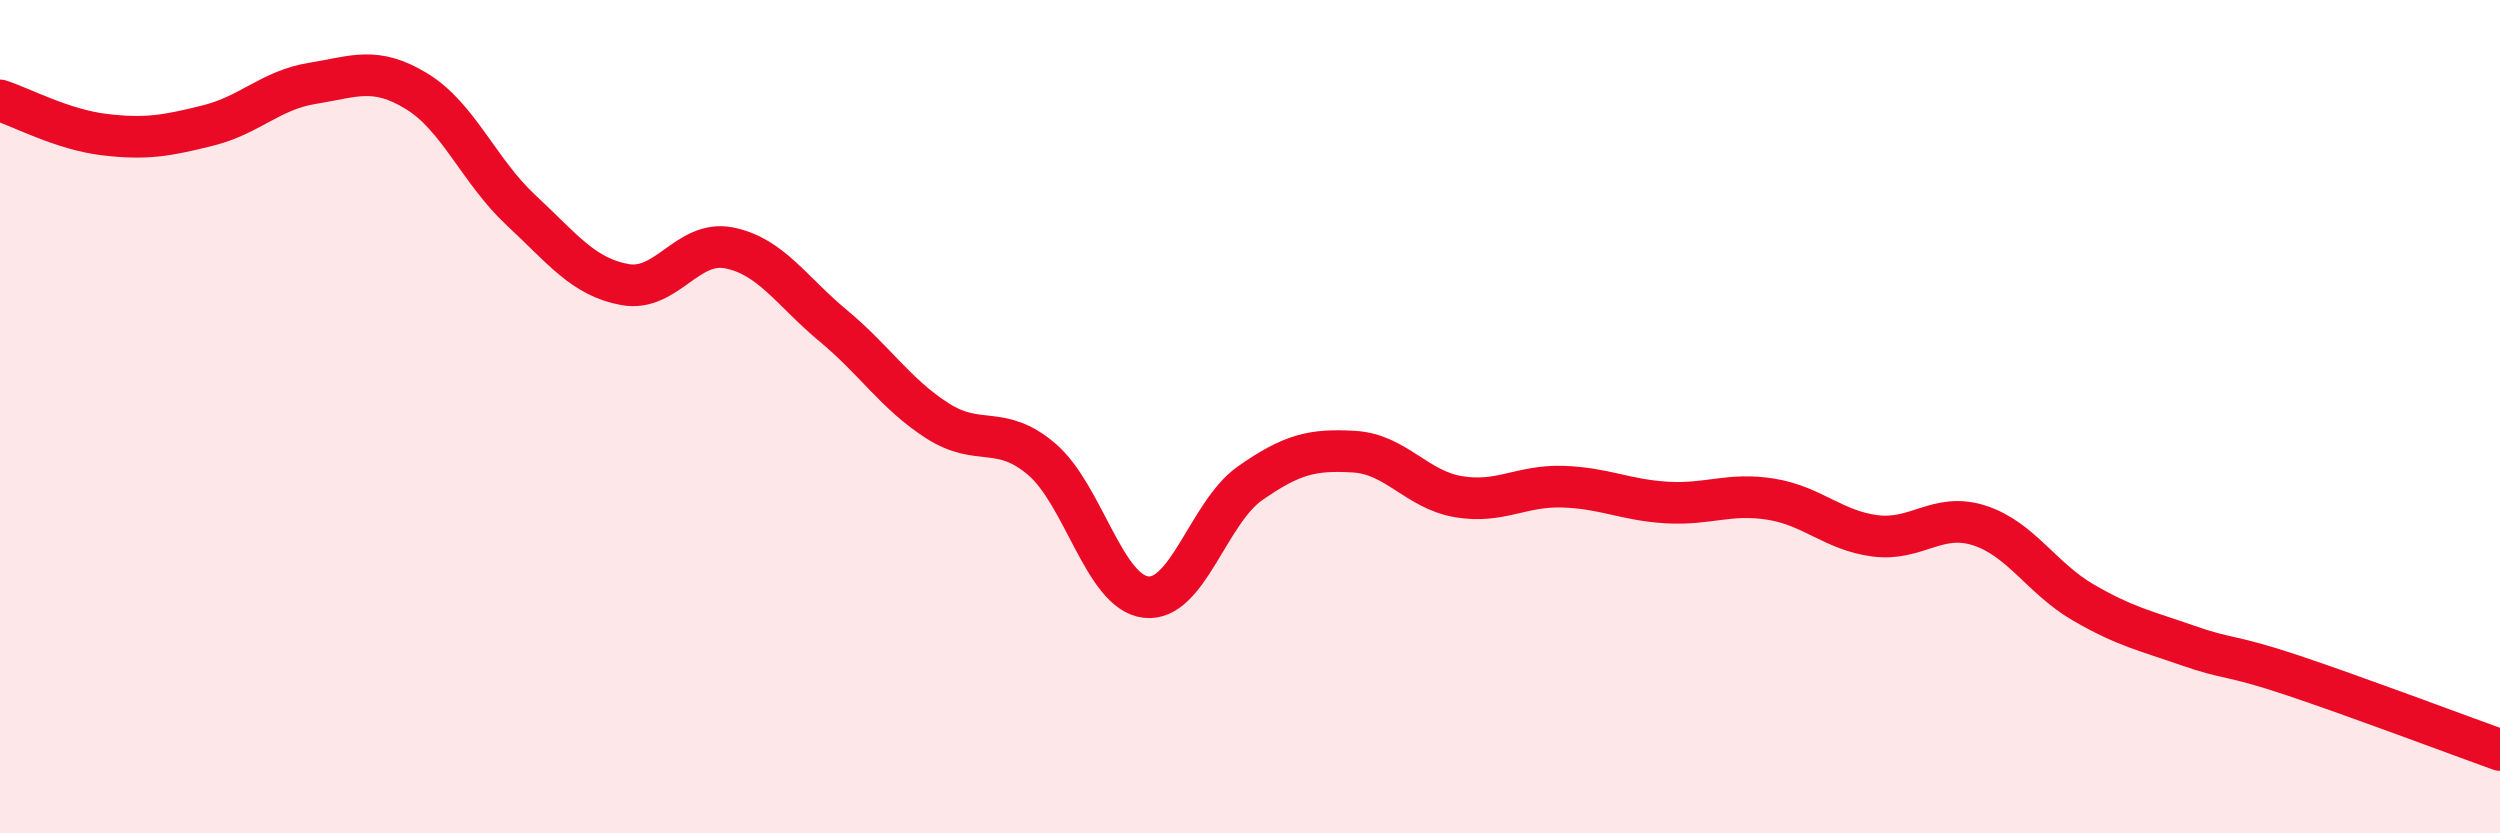 
    <svg width="60" height="20" viewBox="0 0 60 20" xmlns="http://www.w3.org/2000/svg">
      <path
        d="M 0,2.41 C 0.5,2.57 1.5,3.11 2.5,3.23 C 3.5,3.35 4,3.26 5,3.01 C 6,2.76 6.5,2.16 7.5,2 C 8.5,1.84 9,1.58 10,2.19 C 11,2.8 11.5,4.11 12.5,5.04 C 13.5,5.97 14,6.65 15,6.83 C 16,7.01 16.5,5.75 17.5,5.95 C 18.5,6.15 19,6.99 20,7.82 C 21,8.65 21.5,9.46 22.5,10.1 C 23.5,10.74 24,10.17 25,11.02 C 26,11.87 26.5,14.21 27.5,14.33 C 28.5,14.45 29,12.3 30,11.6 C 31,10.9 31.5,10.78 32.5,10.84 C 33.5,10.9 34,11.75 35,11.92 C 36,12.09 36.5,11.65 37.5,11.68 C 38.5,11.71 39,12 40,12.06 C 41,12.12 41.5,11.82 42.5,11.98 C 43.5,12.14 44,12.73 45,12.86 C 46,12.99 46.5,12.29 47.5,12.61 C 48.5,12.93 49,13.88 50,14.46 C 51,15.04 51.5,15.14 52.5,15.49 C 53.5,15.84 53.5,15.7 55,16.2 C 56.5,16.7 59,17.64 60,18L60 20L0 20Z"
        fill="#EB0A25"
        opacity="0.1"
        stroke-linecap="round"
        stroke-linejoin="round"
      />
      <path
        d="M 0,2.41 C 0.5,2.57 1.5,3.11 2.5,3.23 C 3.5,3.35 4,3.26 5,3.01 C 6,2.76 6.5,2.16 7.5,2 C 8.5,1.84 9,1.58 10,2.19 C 11,2.8 11.5,4.11 12.5,5.04 C 13.5,5.97 14,6.65 15,6.83 C 16,7.01 16.5,5.75 17.5,5.95 C 18.5,6.15 19,6.99 20,7.82 C 21,8.65 21.5,9.46 22.5,10.1 C 23.5,10.74 24,10.17 25,11.02 C 26,11.87 26.5,14.21 27.5,14.33 C 28.5,14.45 29,12.3 30,11.6 C 31,10.9 31.5,10.78 32.5,10.84 C 33.5,10.9 34,11.75 35,11.92 C 36,12.09 36.5,11.65 37.5,11.68 C 38.5,11.71 39,12 40,12.06 C 41,12.12 41.5,11.82 42.5,11.98 C 43.5,12.14 44,12.73 45,12.86 C 46,12.99 46.5,12.29 47.5,12.61 C 48.5,12.93 49,13.88 50,14.46 C 51,15.04 51.5,15.14 52.5,15.49 C 53.5,15.84 53.5,15.7 55,16.2 C 56.5,16.7 59,17.64 60,18"
        stroke="#EB0A25"
        stroke-width="1"
        fill="none"
        stroke-linecap="round"
        stroke-linejoin="round"
      />
    </svg>
  